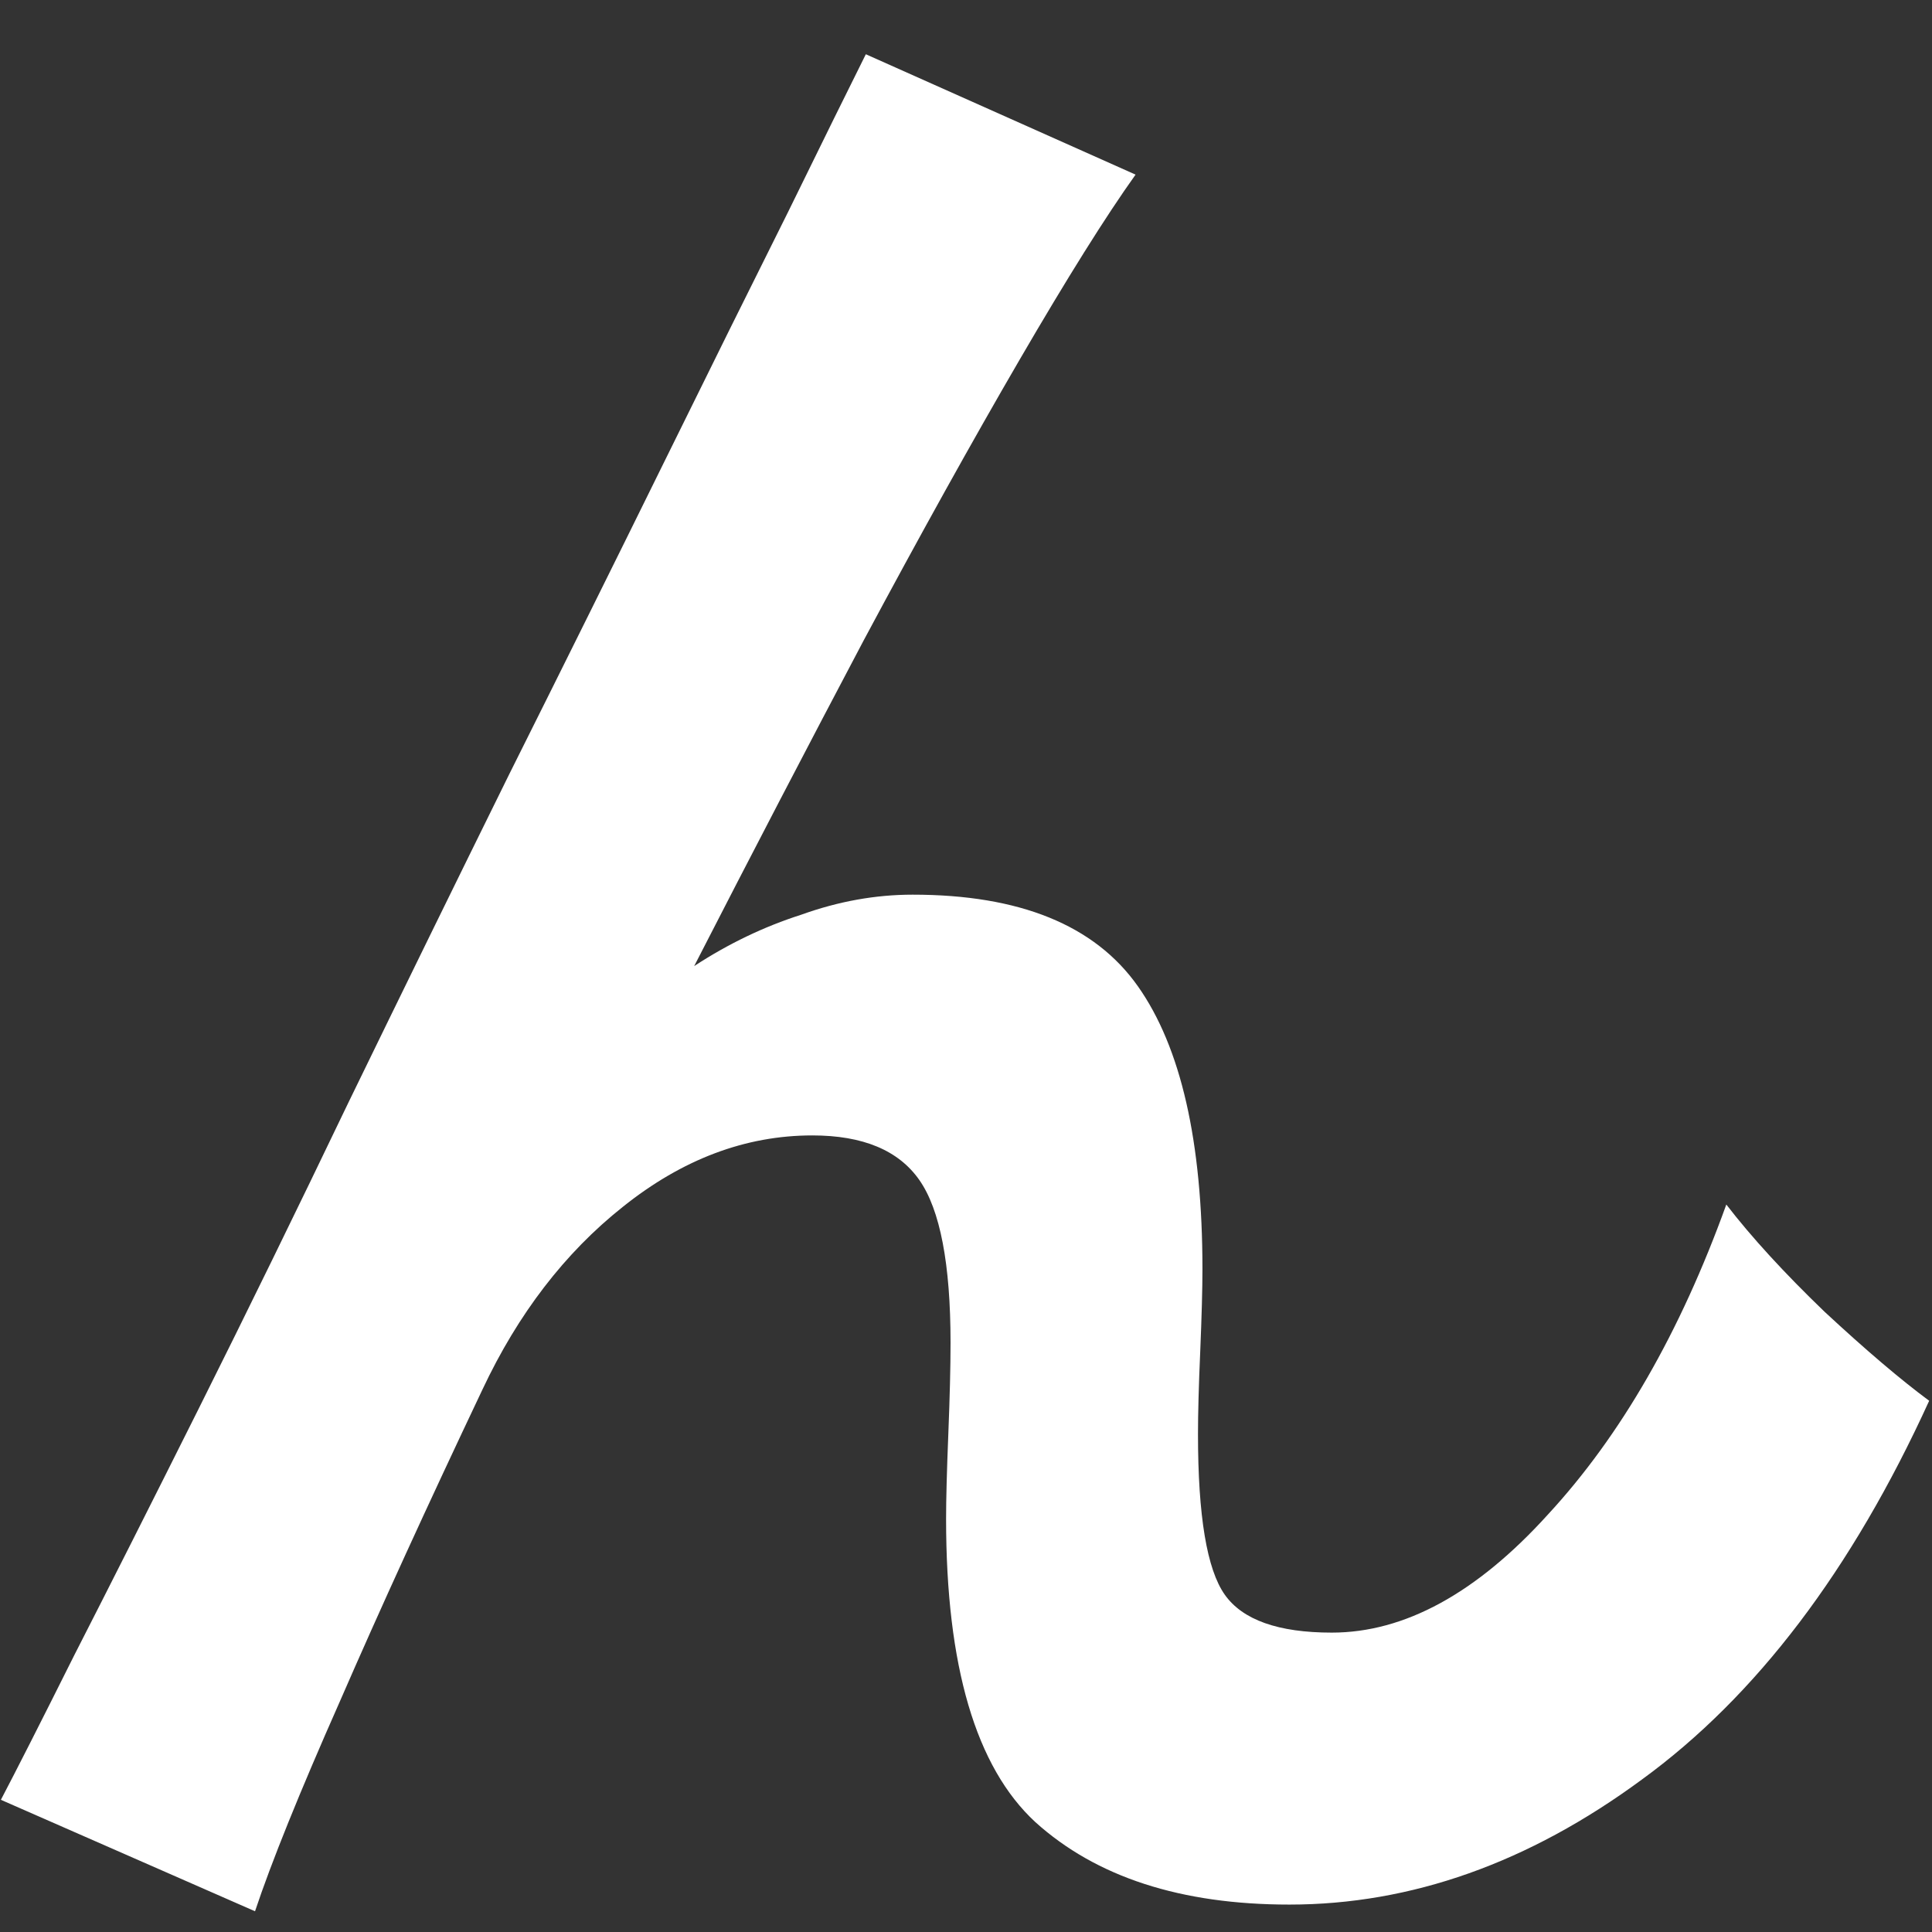 <svg width="26" height="26" viewBox="0 0 26 26" fill="none" xmlns="http://www.w3.org/2000/svg">
<rect x="0" y="0" width="26" height="26" fill="#333333" stroke="none"/>
<path d="M3.432 25.721L0.012 24.221C0.212 23.84 0.542 23.191 1.002 22.27C1.482 21.331 2.042 20.221 2.682 18.941C3.322 17.66 3.992 16.291 4.692 14.831C5.412 13.351 6.132 11.88 6.852 10.421C7.592 8.94 8.282 7.55 8.922 6.25C9.562 4.95 10.122 3.82 10.602 2.86C11.082 1.88 11.432 1.17 11.652 0.73L15.282 2.35C14.882 2.91 14.362 3.74 13.722 4.84C13.082 5.94 12.382 7.2 11.622 8.62C10.882 10.021 10.122 11.48 9.342 13.001C9.802 12.7 10.282 12.47 10.782 12.31C11.282 12.13 11.782 12.04 12.282 12.04C13.722 12.04 14.732 12.45 15.312 13.271C15.892 14.091 16.182 15.361 16.182 17.081C16.182 17.34 16.172 17.71 16.152 18.191C16.132 18.651 16.122 19.02 16.122 19.3C16.122 20.401 16.242 21.12 16.482 21.46C16.722 21.8 17.202 21.971 17.922 21.971C18.902 21.971 19.872 21.441 20.832 20.381C21.812 19.32 22.612 17.93 23.232 16.21C23.572 16.651 24.012 17.131 24.552 17.651C25.112 18.171 25.582 18.57 25.962 18.851C24.922 21.131 23.632 22.831 22.092 23.951C20.572 25.07 18.992 25.631 17.352 25.631C15.892 25.631 14.752 25.261 13.932 24.52C13.132 23.78 12.732 22.421 12.732 20.441C12.732 20.18 12.742 19.8 12.762 19.3C12.782 18.8 12.792 18.39 12.792 18.07C12.792 17.011 12.652 16.28 12.372 15.88C12.092 15.48 11.612 15.28 10.932 15.28C10.032 15.28 9.182 15.601 8.382 16.241C7.602 16.86 6.972 17.68 6.492 18.701C5.752 20.261 5.112 21.66 4.572 22.901C4.032 24.12 3.652 25.061 3.432 25.721Z" fill="white"/>
</svg>
